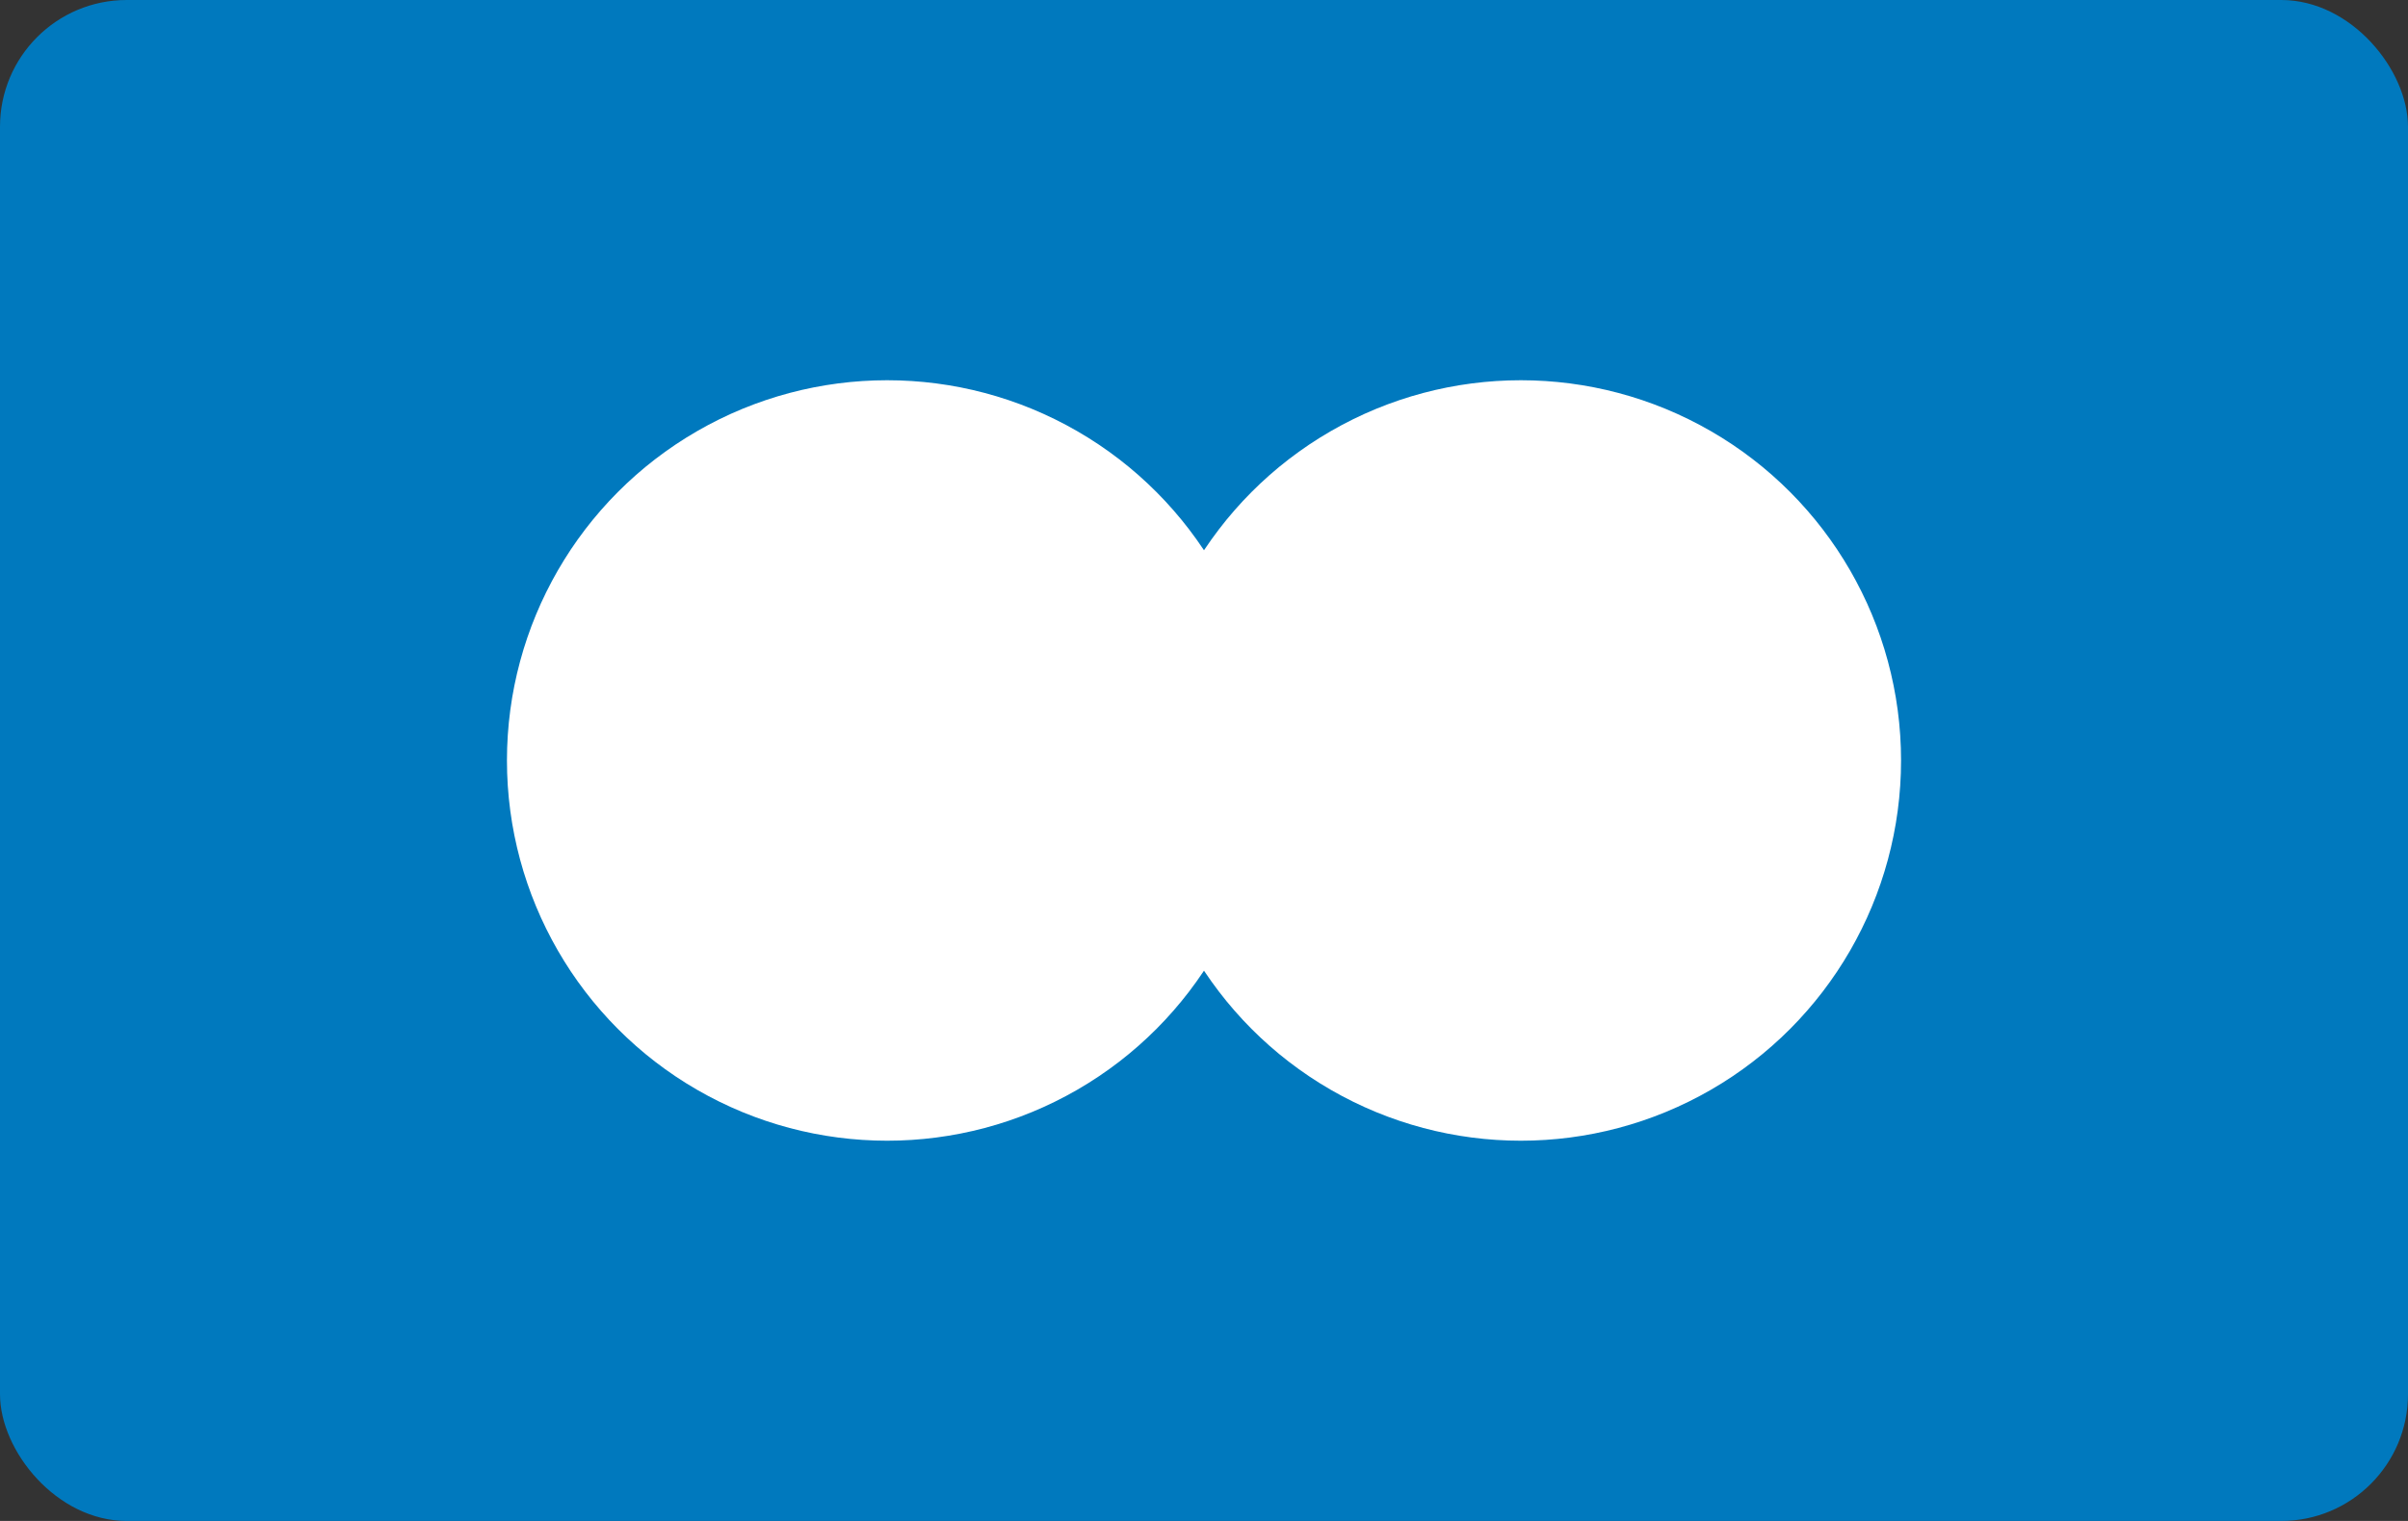 <svg width="38" height="24" viewBox="0 0 38 24" fill="none" xmlns="http://www.w3.org/2000/svg">
  <rect x="0" y="0" width="38" height="24" fill="#333333" stroke="none"/>
  <rect width="38" height="24" rx="2" fill="#0079BE"/>
  <circle cx="14" cy="12" r="6" fill="white"/>
  <circle cx="24" cy="12" r="6" fill="white"/>
</svg>
